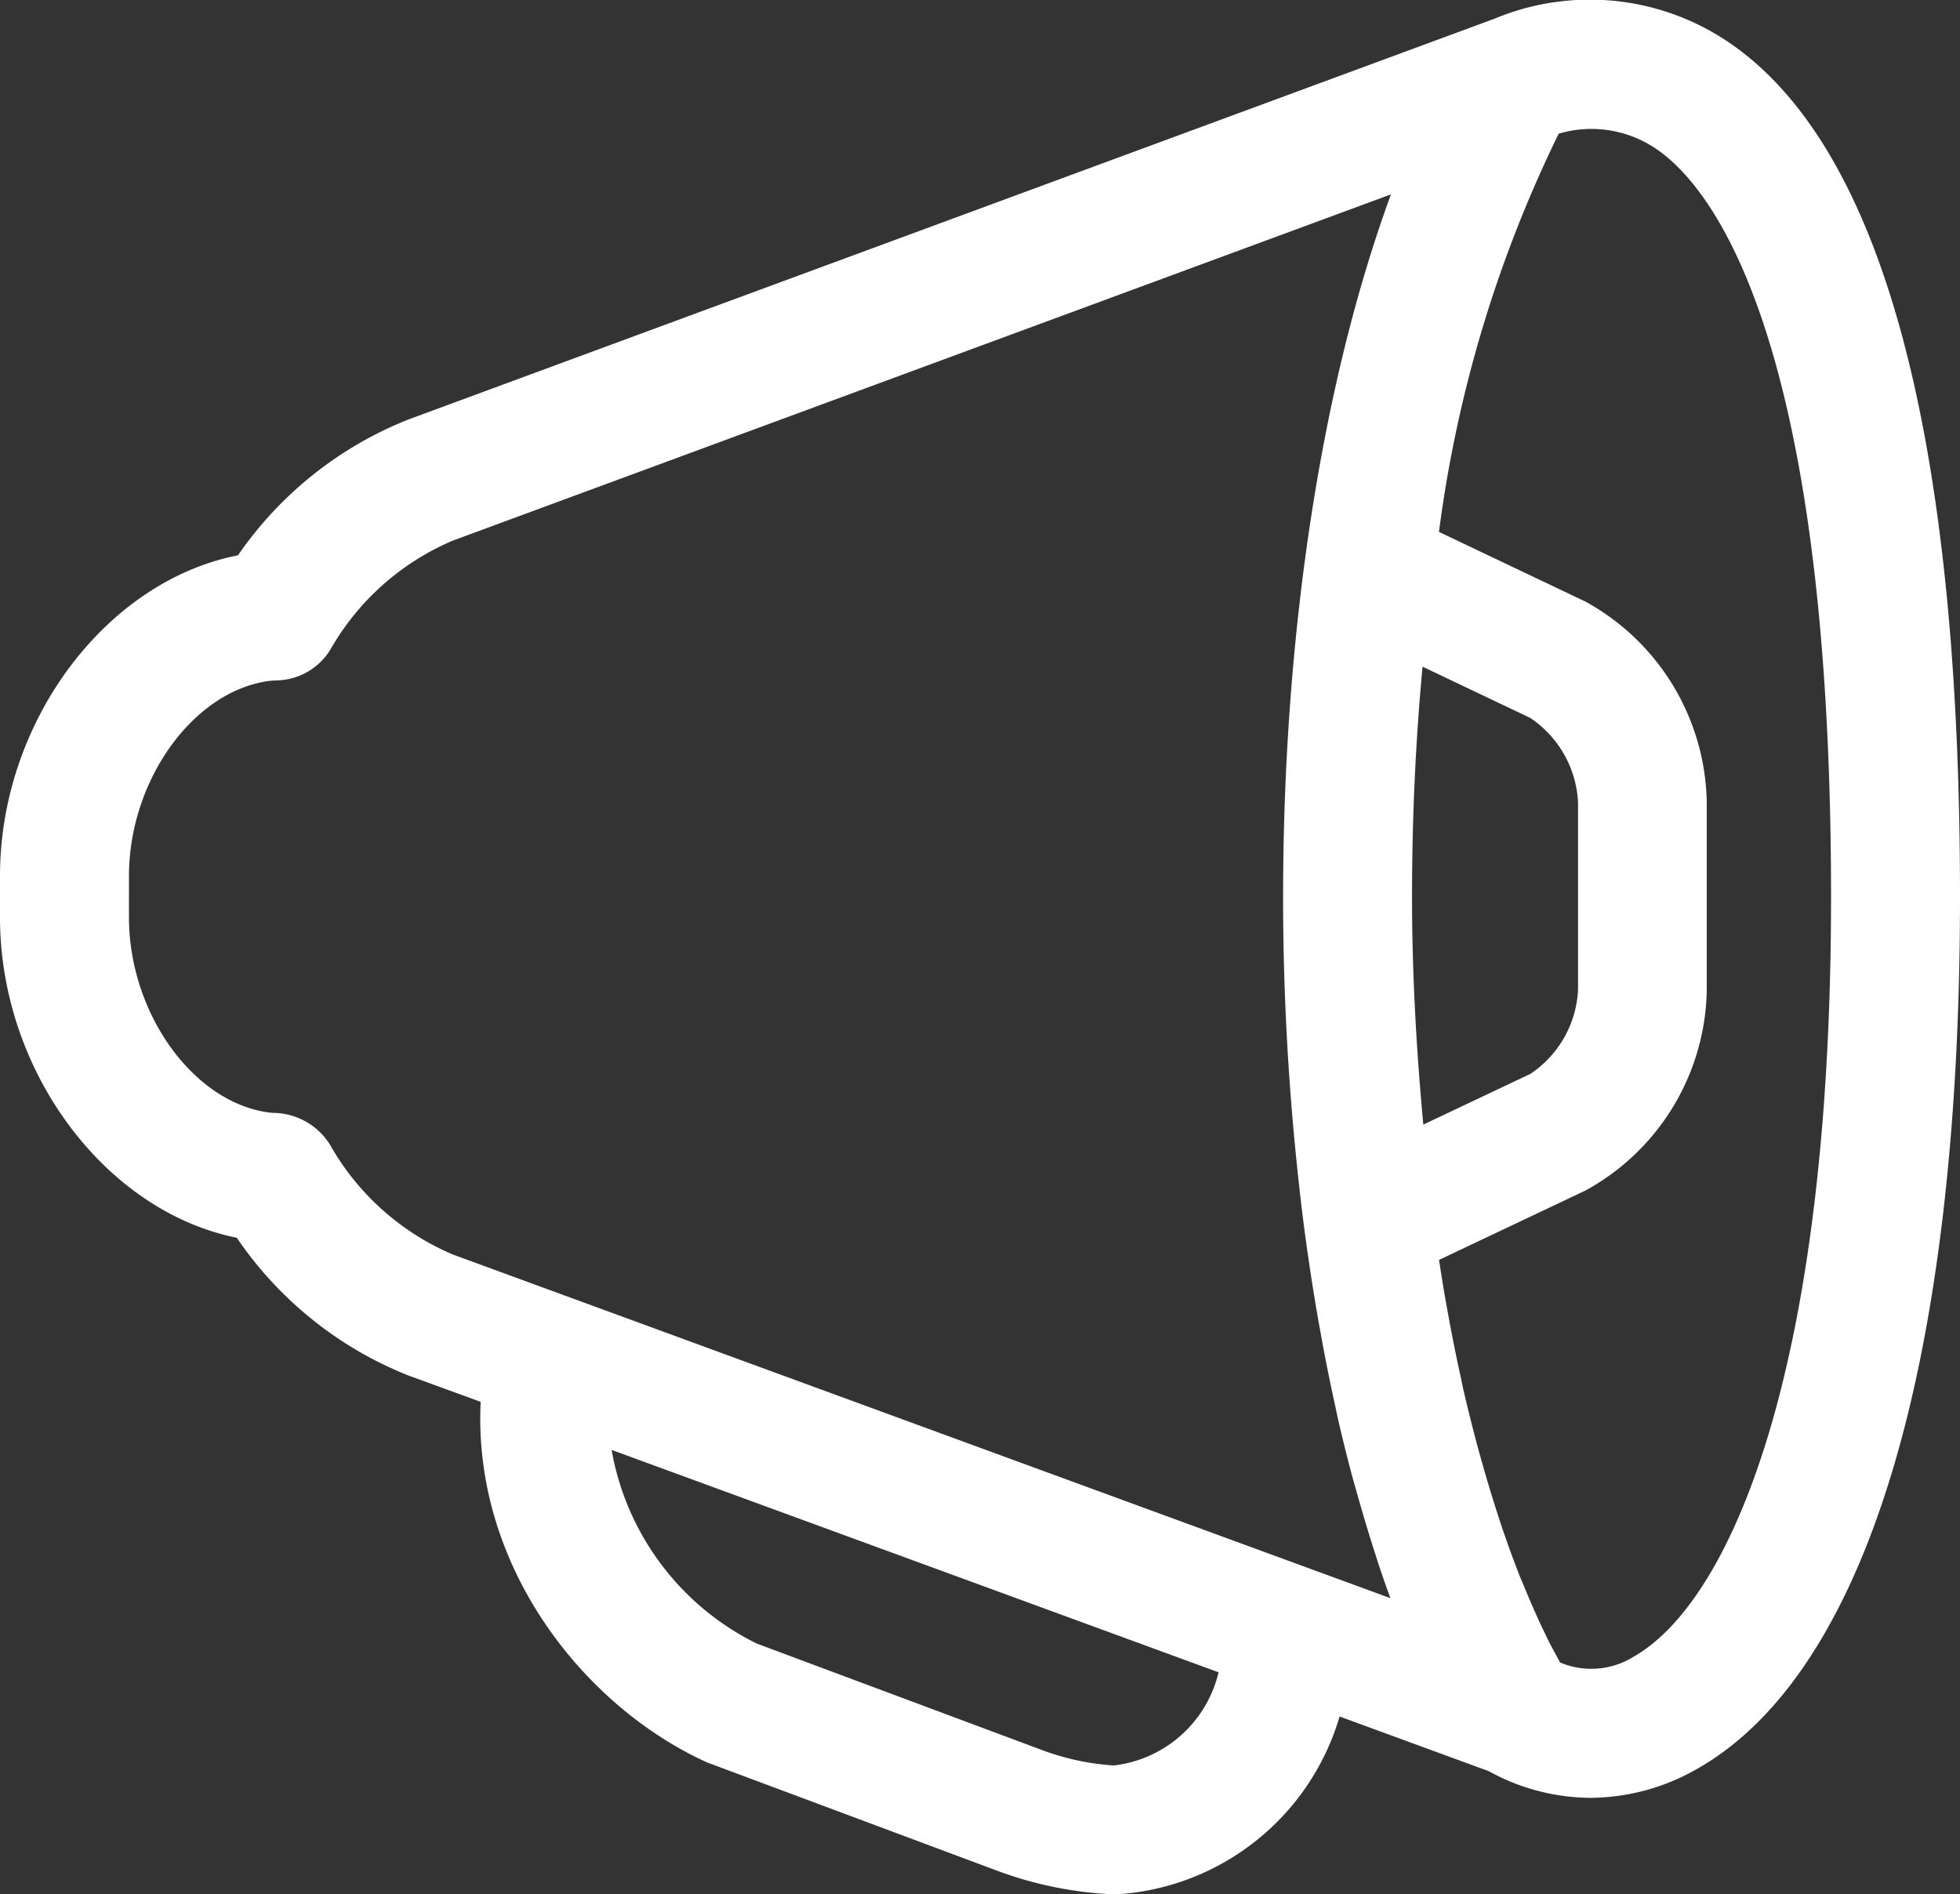 <svg id="Layer_1" data-name="Layer 1" xmlns="http://www.w3.org/2000/svg" viewBox="0 0 74.488 72"><rect x="0" y="0" width="74.488" height="72" fill="#333333" stroke="none"/><defs><style>.cls-1{fill:#fff;}</style></defs><path class="cls-1" d="M71.005,2.142a9.411,9.411,0,0,0-9.026-.9l-.009,0-.027.01,0,0h0L20.77,16.446a14.232,14.232,0,0,0-6.469,5.16c-5.032.985-9.045,6.33-9.045,12.189v1.569c0,5.841,3.987,11.17,9,12.18a14.241,14.241,0,0,0,6.523,5.235l2.744,1c-.3,6.249,3.894,11.527,8.514,13.664a1.857,1.857,0,0,0,.173.072l10.942,4.085a14.372,14.372,0,0,0,4.384.895c.1,0,.192,0,.285-.006a9.435,9.435,0,0,0,8.345-6.75l5.667,2.077a8.077,8.077,0,0,0,3.853,1.014A8.229,8.229,0,0,0,69.77,67.72c6.432-3.663,9.974-15.427,9.974-33.126C79.744,17.047,76.8,6.127,71.005,2.142Zm-11.657,41.1c-.266-2.857-.429-5.753-.429-8.651,0-3,.136-5.937.4-8.753l4.092,1.948a4.1,4.1,0,0,1,1.817,3.216v7.114a4.077,4.077,0,0,1-1.813,3.2ZM47.585,67.6a9.529,9.529,0,0,1-2.726-.585l-10.848-4.05A10.162,10.162,0,0,1,28.5,55.607l23.067,8.452A4.643,4.643,0,0,1,47.585,67.6ZM22.465,48.18A9.731,9.731,0,0,1,17.793,44a2.569,2.569,0,0,0-2.059-1.2c-.09,0-.178-.006-.269-.019-2.878-.389-5.308-3.785-5.308-7.417V33.8c0-3.632,2.43-7.028,5.32-7.419.109-.015.217-.017.36-.023a2.449,2.449,0,0,0,1.985-1.187,9.728,9.728,0,0,1,4.643-4.124L58.119,7.888c-2.609,7.087-4.1,16.592-4.1,26.706a98.625,98.625,0,0,0,.594,10.827c.1.936.218,1.866.344,2.738l.051.35c.119.814.251,1.613.391,2.4l.147.808c.138.725.283,1.443.435,2.133l.111.523q.286,1.257.612,2.449l.2.7c.179.626.361,1.239.556,1.847l.2.624q.212.633.437,1.248ZM67.346,63.463a3.047,3.047,0,0,1-2.8.224c-.158-.294-.32-.582-.471-.888l-.241-.5c-.226-.487-.446-.988-.669-1.535l-.145-.342c-.252-.641-.494-1.307-.727-2l-.181-.562c-.176-.549-.344-1.108-.533-1.774l-.149-.533q-.3-1.113-.567-2.267l-.1-.479c-.145-.654-.279-1.32-.405-1.99l-.139-.758c-.1-.556-.187-1.115-.274-1.673L65.5,45.753a8.848,8.848,0,0,0,4.62-7.634V31.005a8.878,8.878,0,0,0-4.61-7.64l-5.567-2.649A48.614,48.614,0,0,1,64.493,5.581a4.373,4.373,0,0,1,3.737.6c1.988,1.367,6.613,6.872,6.613,28.415C74.843,52.73,70.97,61.4,67.346,63.463Z" transform="translate(-5.256 -0.5)"/></svg>